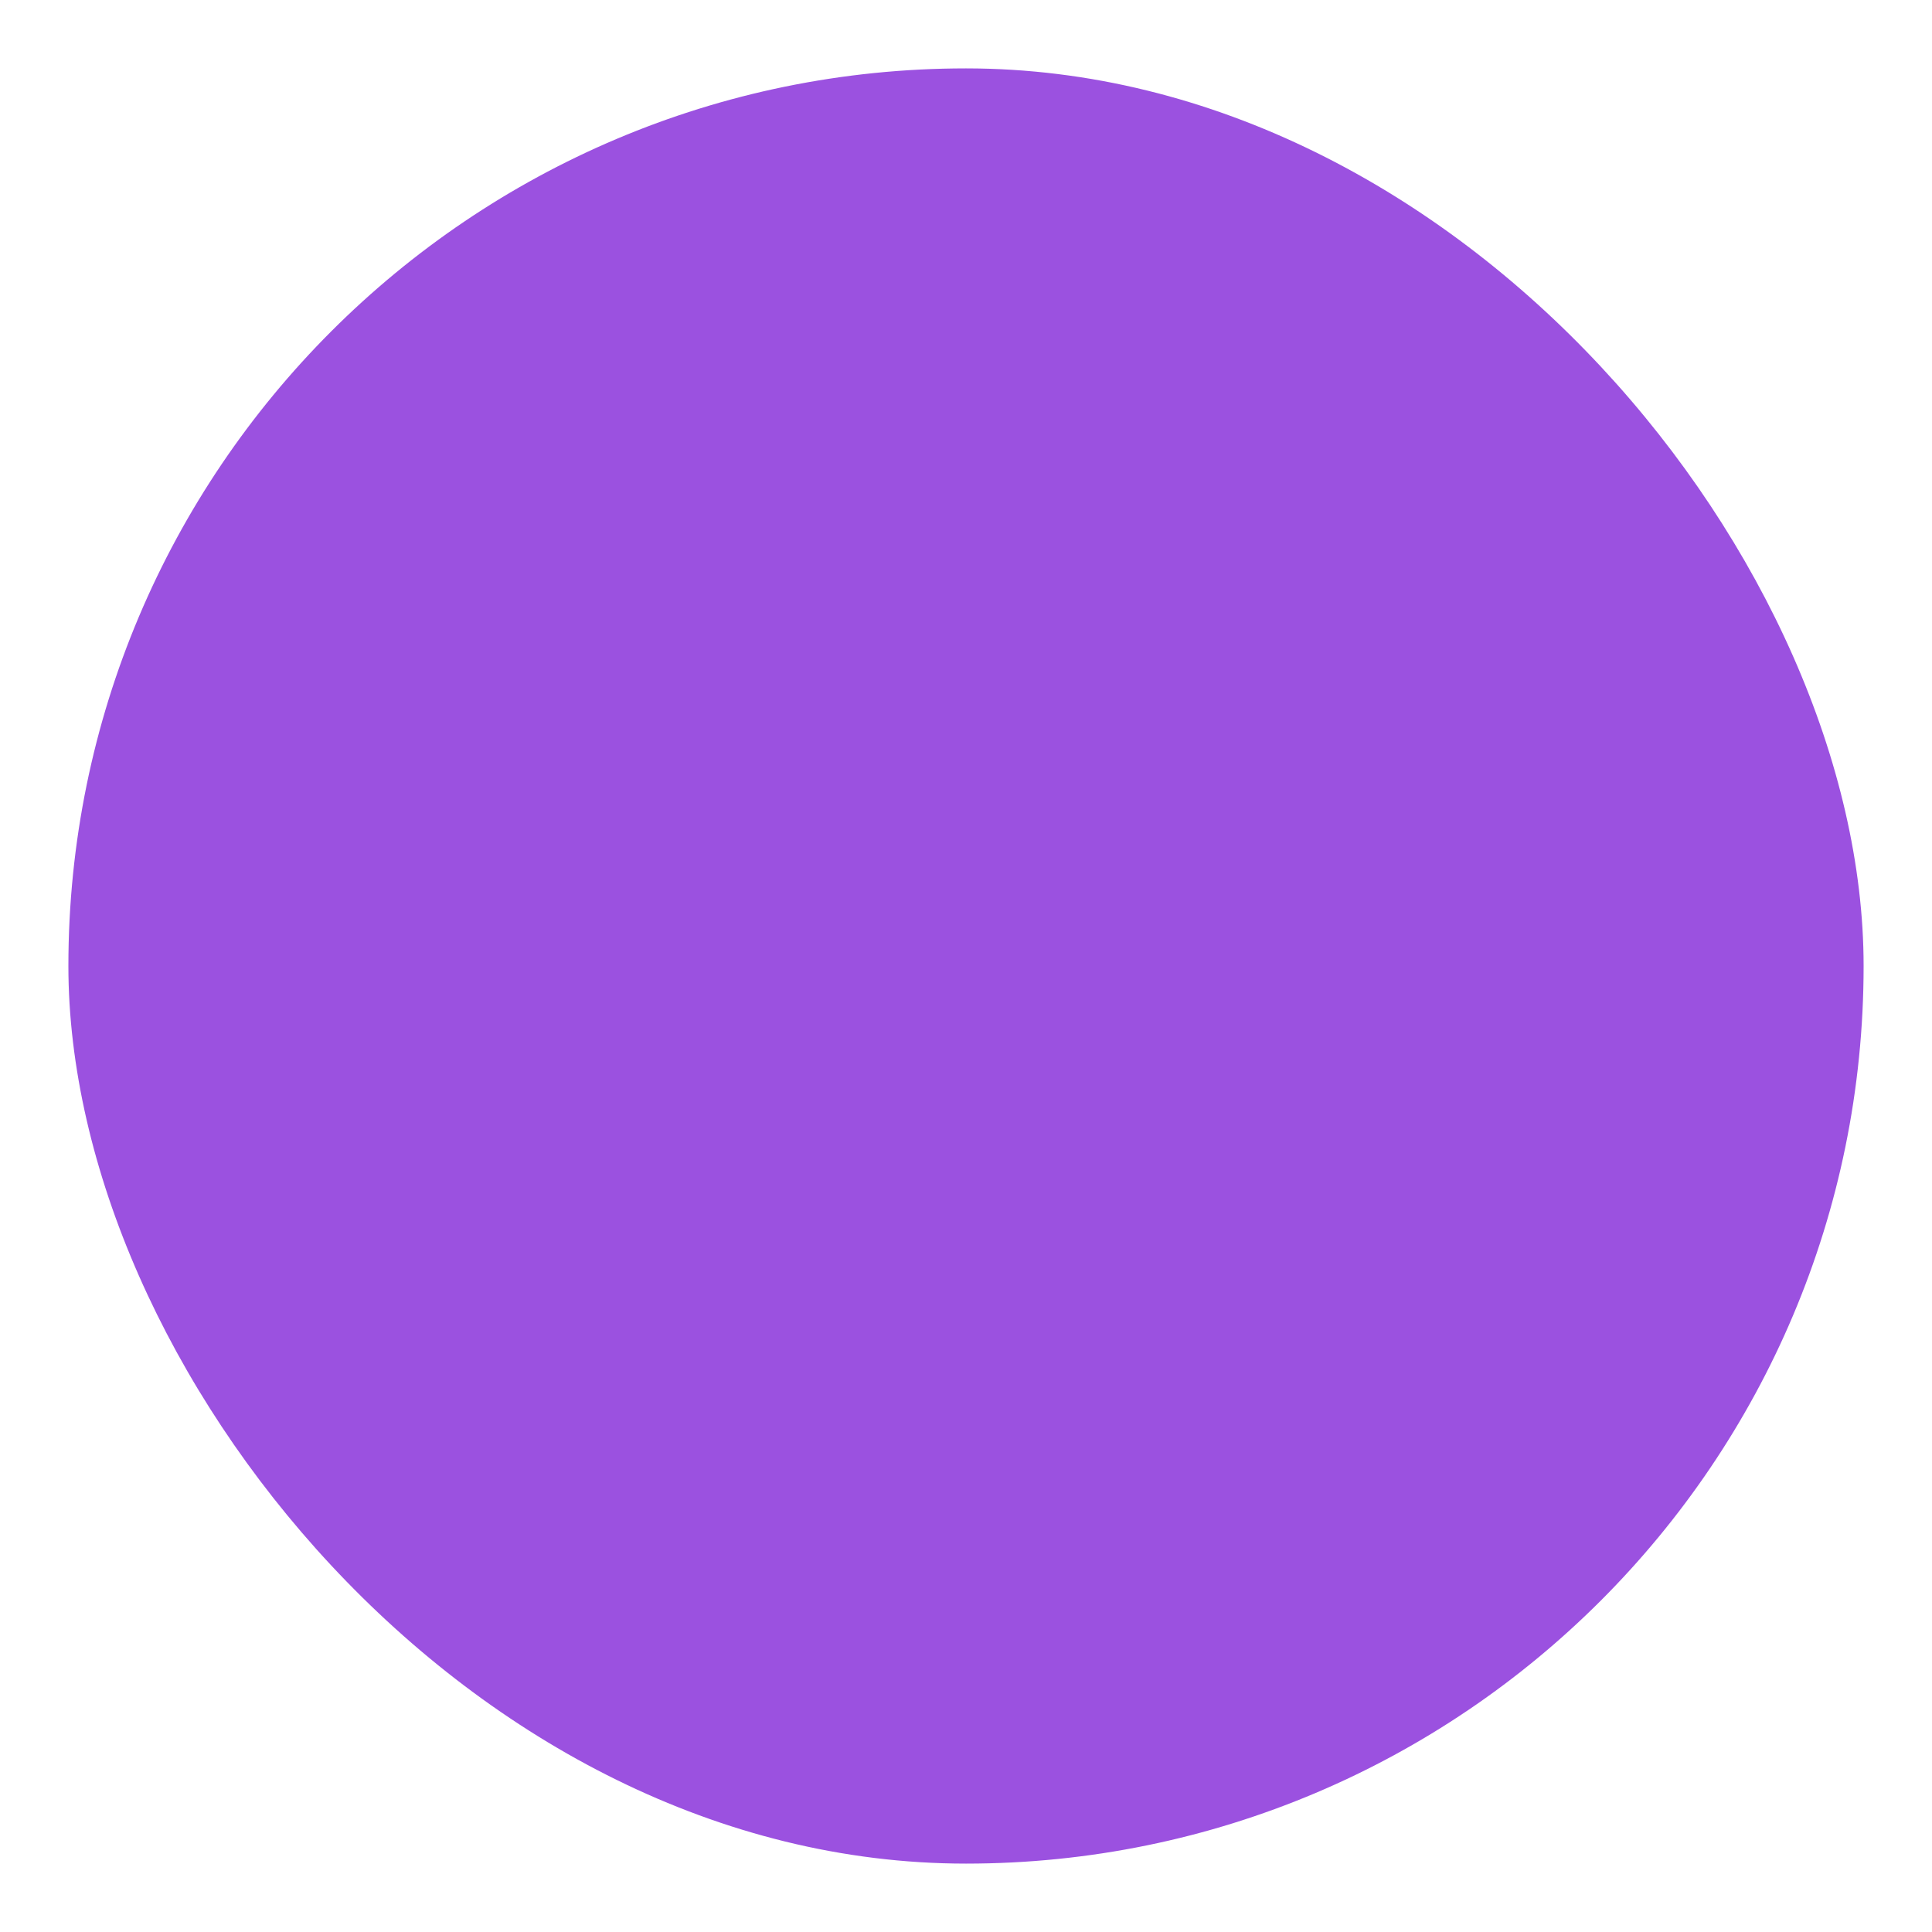 <svg width="113" height="113" viewBox="0 0 113 113" fill="none" xmlns="http://www.w3.org/2000/svg">
    <g filter="url(#filter0_d_1_2)">
        <rect x="4" width="105" height="105" rx="52.5" fill="#9B51E0"/>
    </g>
    <defs>
        <filter id="filter0_d_1_2" x="0" y="0" width="113" height="113" filterUnits="userSpaceOnUse" color-interpolation-filters="sRGB">
            <feFlood flood-opacity="0" result="BackgroundImageFix"/>
            <feColorMatrix in="SourceAlpha" type="matrix" values="0 0 0 0 0 0 0 0 0 0 0 0 0 0 0 0 0 0 127 0" result="hardAlpha"/>
            <feOffset dy="4"/>
            <feGaussianBlur stdDeviation="2"/>
            <feComposite in2="hardAlpha" operator="out"/>
            <feColorMatrix type="matrix" values="0 0 0 0 0 0 0 0 0 0 0 0 0 0 0 0 0 0 0.25 0"/>
            <feBlend mode="normal" in2="BackgroundImageFix" result="effect1_dropShadow_1_2"/>
            <feBlend mode="normal" in="SourceGraphic" in2="effect1_dropShadow_1_2" result="shape"/>
        </filter>
    </defs>
</svg>
